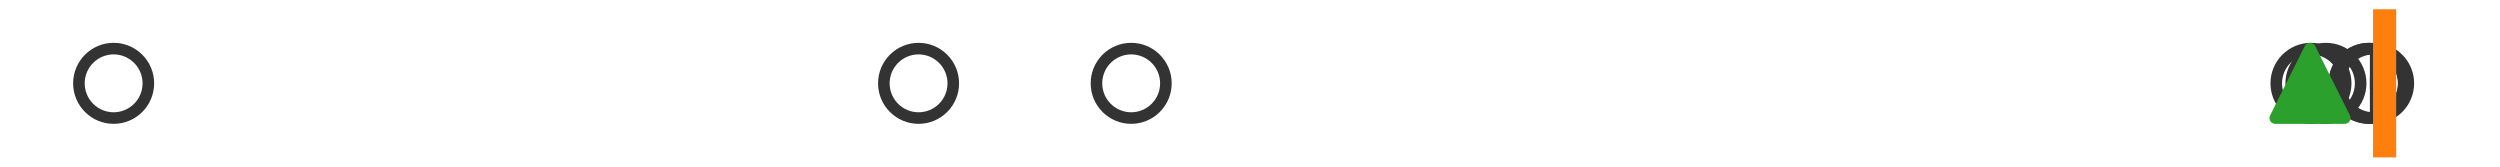 <?xml version="1.0" encoding="utf-8" standalone="no"?>
<!DOCTYPE svg PUBLIC "-//W3C//DTD SVG 1.1//EN"
  "http://www.w3.org/Graphics/SVG/1.1/DTD/svg11.dtd">
<svg xmlns:xlink="http://www.w3.org/1999/xlink" width="216pt" height="14.4pt" viewBox="0 0 216 14.4" xmlns="http://www.w3.org/2000/svg" version="1.1">
 <defs>
  <style type="text/css">*{stroke-linejoin: round; stroke-linecap: butt}</style>
 </defs>
 <g id="figure_1">
  <g id="patch_1">
   <path d="M 0 14.4 
L 216 14.4 
L 216 0 
L 0 0 
z
" style="fill: #ffffff"/>
  </g>
  <g id="axes_1">
   <g id="patch_2">
    <path d="M 205.697 12.6 
L 205.697 1.8 
L 206.087 1.8 
L 206.087 12.6 
L 205.697 12.6 
z
" clip-path="url(#pcc73c44061)" style="fill: #bbbbbb; stroke: #333333; stroke-linejoin: miter"/>
   </g>
   <g id="line2d_1">
    <path d="M 205.697 7.2 
L 205.257 7.2 
" clip-path="url(#pcc73c44061)" style="fill: none; stroke: #333333; stroke-linecap: square"/>
   </g>
   <g id="line2d_2">
    <path d="M 206.087 7.2 
L 206.182 7.2 
" clip-path="url(#pcc73c44061)" style="fill: none; stroke: #333333; stroke-linecap: square"/>
   </g>
   <g id="line2d_3">
    <path d="M 205.257 9.9 
L 205.257 4.5 
" clip-path="url(#pcc73c44061)" style="fill: none; stroke: #333333; stroke-linecap: square"/>
   </g>
   <g id="line2d_4">
    <path d="M 206.182 9.9 
L 206.182 4.5 
" clip-path="url(#pcc73c44061)" style="fill: none; stroke: #333333; stroke-linecap: square"/>
   </g>
   <g id="line2d_5">
    <defs>
     <path id="mb875f58d64" d="M 0 3 
C 0.796 3 1.559 2.684 2.121 2.121 
C 2.684 1.559 3 0.796 3 0 
C 3 -0.796 2.684 -1.559 2.121 -2.121 
C 1.559 -2.684 0.796 -3 0 -3 
C -0.796 -3 -1.559 -2.684 -2.121 -2.121 
C -2.684 -1.559 -3 -0.796 -3 0 
C -3 0.796 -2.684 1.559 -2.121 2.121 
C -1.559 2.684 -0.796 3 0 3 
z
" style="stroke: #333333"/>
    </defs>
    <g clip-path="url(#pcc73c44061)">
     <use xlink:href="#mb875f58d64" x="204.674" y="7.2" style="fill-opacity: 0; stroke: #333333"/>
     <use xlink:href="#mb875f58d64" x="204.704" y="7.2" style="fill-opacity: 0; stroke: #333333"/>
     <use xlink:href="#mb875f58d64" x="205.081" y="7.2" style="fill-opacity: 0; stroke: #333333"/>
     <use xlink:href="#mb875f58d64" x="79.364" y="7.2" style="fill-opacity: 0; stroke: #333333"/>
     <use xlink:href="#mb875f58d64" x="97.734" y="7.2" style="fill-opacity: 0; stroke: #333333"/>
     <use xlink:href="#mb875f58d64" x="9.818" y="7.2" style="fill-opacity: 0; stroke: #333333"/>
     <use xlink:href="#mb875f58d64" x="200.961" y="7.2" style="fill-opacity: 0; stroke: #333333"/>
     <use xlink:href="#mb875f58d64" x="199.668" y="7.2" style="fill-opacity: 0; stroke: #333333"/>
    </g>
   </g>
   <g id="line2d_6">
    <path d="M 206.031 12.6 
L 206.031 1.8 
" clip-path="url(#pcc73c44061)" style="fill: none; stroke: #ff7f0e; stroke-width: 2; stroke-linecap: square"/>
   </g>
   <g id="line2d_7">
    <defs>
     <path id="m16d149622a" d="M 0 -3 
L -3 3 
L 3 3 
z
" style="stroke: #2ca02c; stroke-linejoin: miter"/>
    </defs>
    <g clip-path="url(#pcc73c44061)">
     <use xlink:href="#m16d149622a" x="199.585" y="7.2" style="fill: #2ca02c; stroke: #2ca02c; stroke-linejoin: miter"/>
    </g>
   </g>
  </g>
 </g>
 <defs>
  <clipPath id="pcc73c44061">
   <rect x="0" y="-28.8" width="216" height="72"/>
  </clipPath>
 </defs>
</svg>
